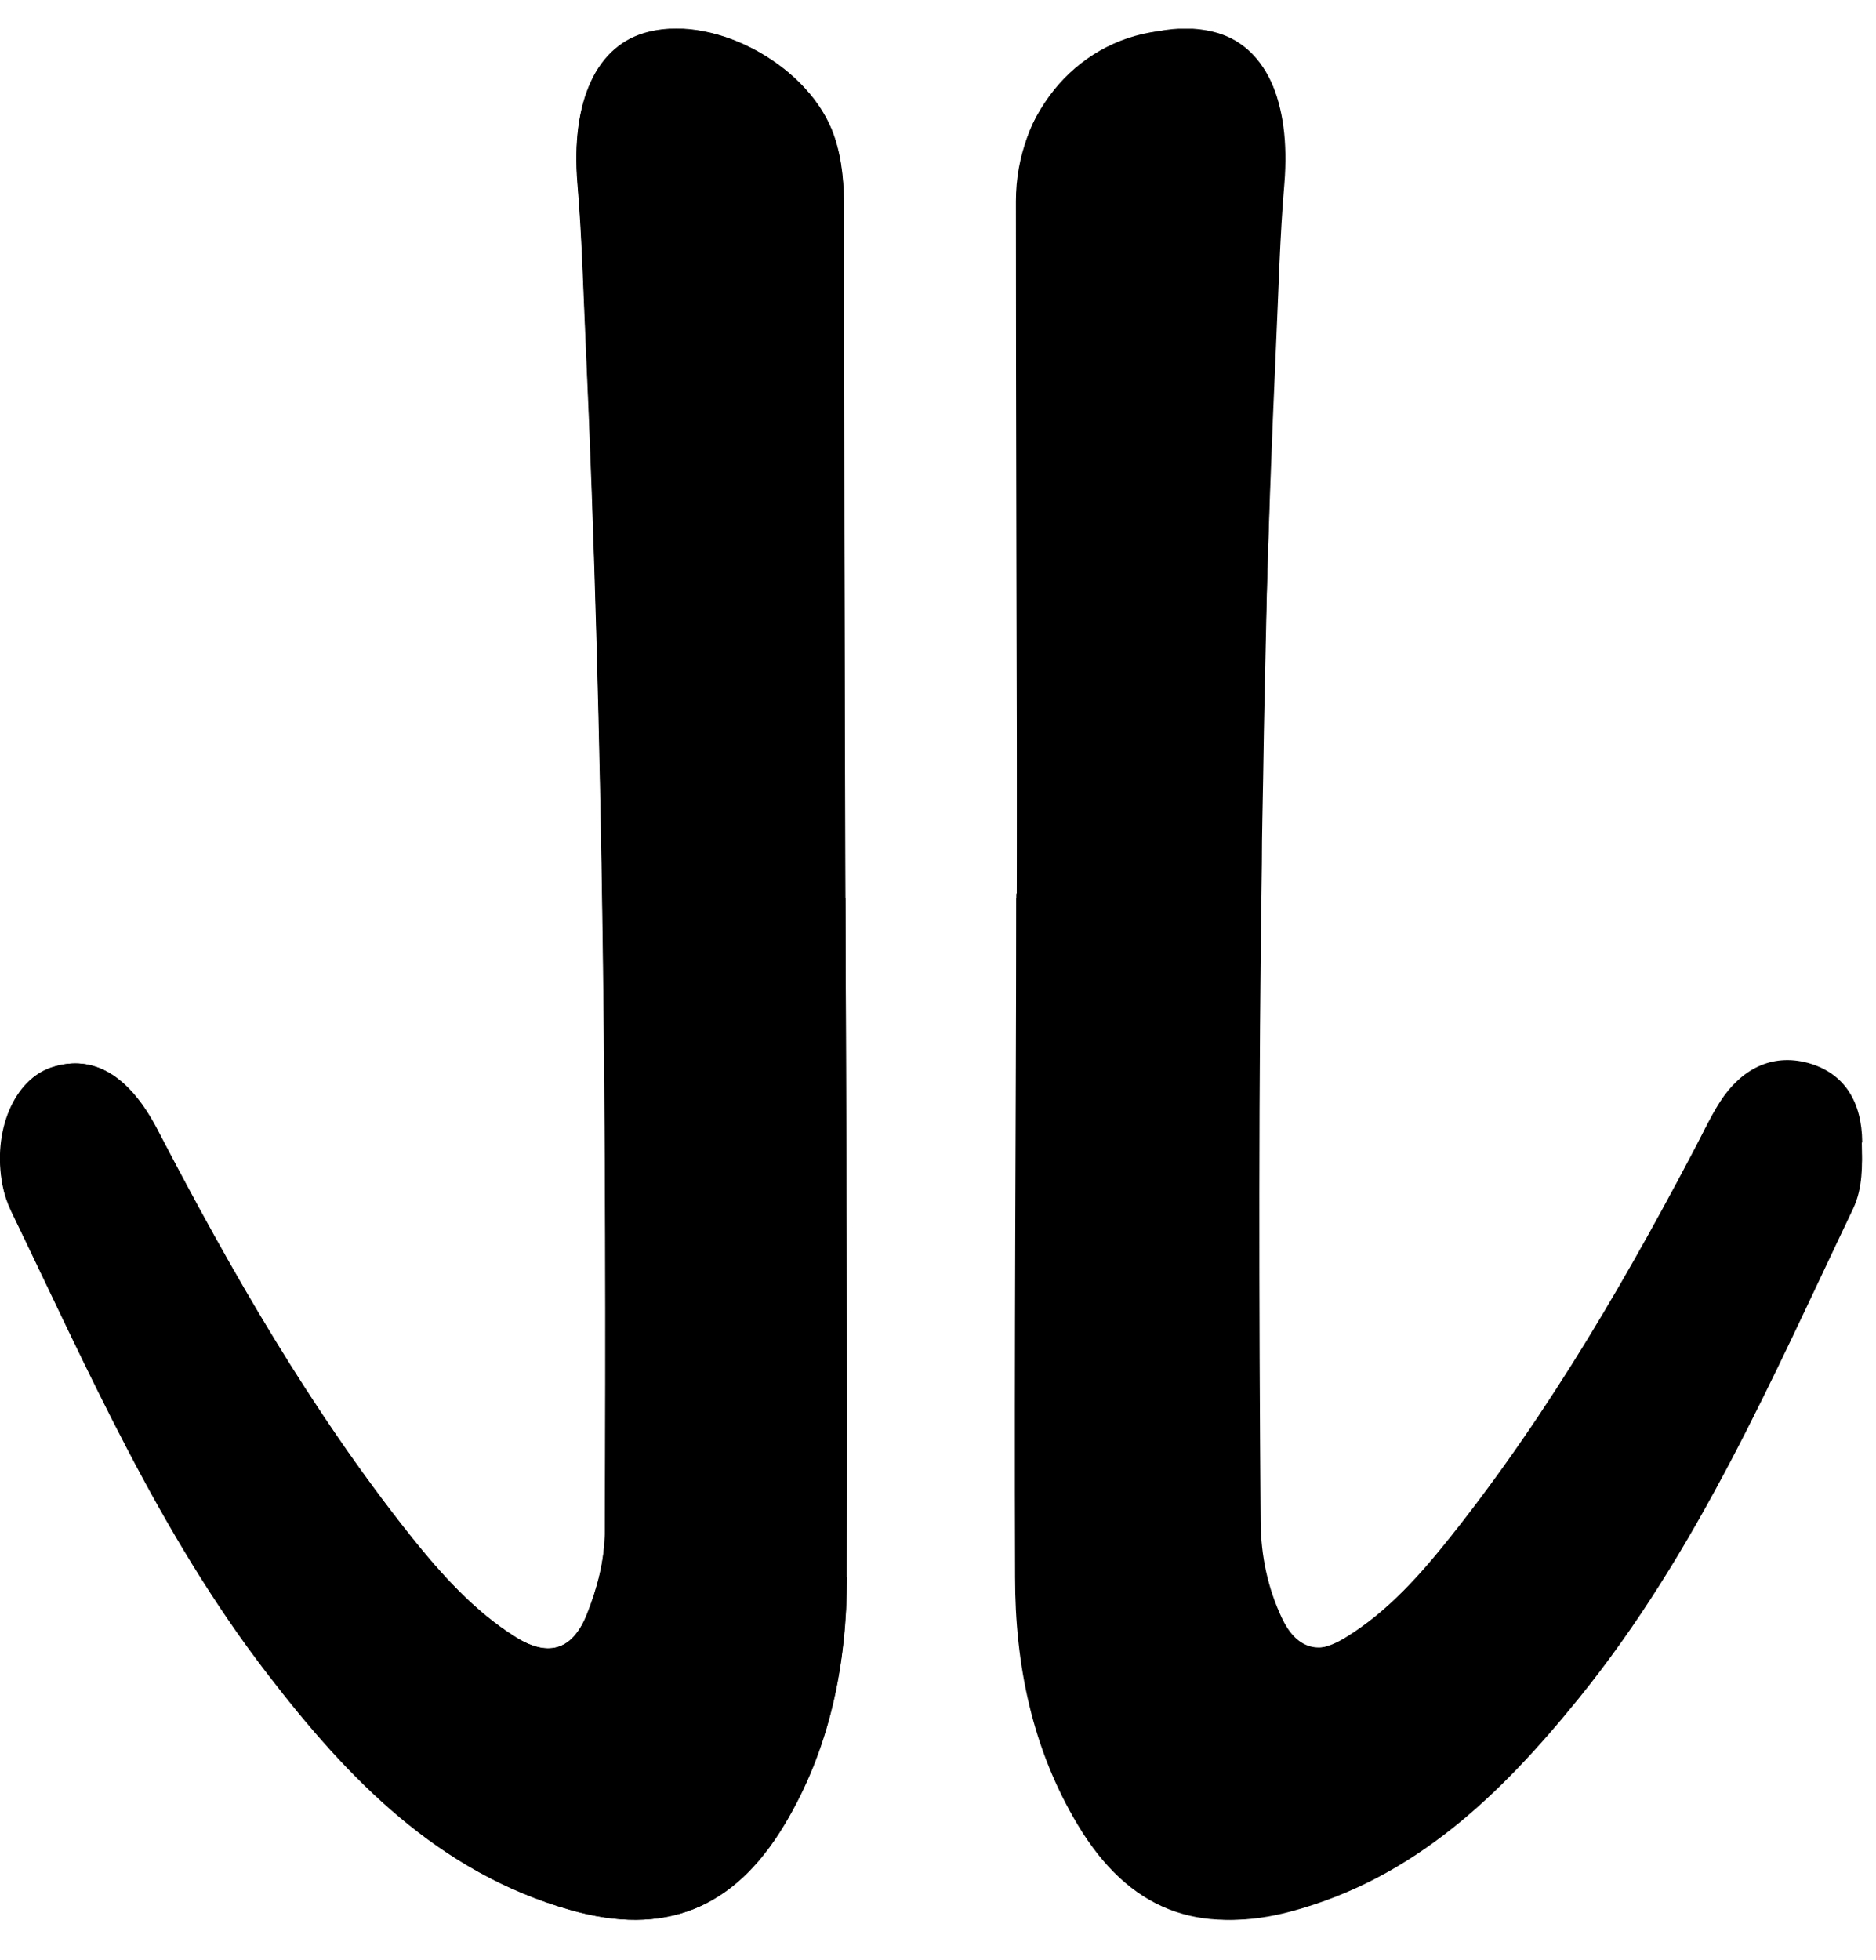 <svg width="45" height="47" viewBox="0 0 45 47" fill="none" xmlns="http://www.w3.org/2000/svg">
<g clip-path="url(#clip0_656_71102)">
<path d="M20.309 37.819C20.329 32.398 20.299 26.968 20.279 21.549C20.259 16.049 20.249 10.549 20.249 5.059C20.249 4.439 20.209 3.838 20.009 3.259C19.449 1.619 17.219 0.369 15.579 0.769C14.309 1.079 13.689 2.438 13.859 4.409C13.969 5.699 13.999 6.989 14.059 8.278C14.489 17.748 14.559 27.238 14.509 36.718C14.509 37.408 14.339 38.059 14.089 38.699C13.749 39.538 13.189 39.758 12.389 39.269C11.369 38.629 10.579 37.739 9.839 36.819C7.449 33.809 5.549 30.488 3.779 27.088C3.099 25.779 2.239 25.279 1.269 25.588C0.359 25.878 -0.171 27.119 0.069 28.419C0.109 28.628 0.179 28.838 0.269 29.029C2.119 32.858 3.829 36.758 6.439 40.158C8.369 42.648 10.519 44.898 13.689 45.798C15.939 46.438 17.599 45.779 18.809 43.769C19.909 41.949 20.309 39.919 20.319 37.819H20.309ZM44.669 27.378C44.659 26.448 44.269 25.738 43.369 25.488C42.479 25.248 41.749 25.659 41.259 26.419C40.989 26.838 40.789 27.308 40.559 27.748C38.949 30.828 37.209 33.828 35.079 36.589C34.279 37.599 33.449 38.589 32.319 39.279C31.599 39.718 31.079 39.498 30.749 38.798C30.409 38.078 30.249 37.309 30.239 36.508C30.199 31.238 30.189 25.959 30.269 20.678C30.269 19.998 30.289 19.328 30.299 18.659C30.319 17.169 30.359 15.678 30.389 14.188C30.399 13.698 30.419 13.209 30.429 12.719C30.439 12.368 30.449 12.018 30.459 11.668V11.659C30.479 10.819 30.509 9.989 30.539 9.149C30.609 7.208 30.759 5.269 30.759 3.338C30.759 1.528 29.679 0.589 27.969 0.729C25.929 0.889 24.369 2.628 24.369 4.829C24.369 10.358 24.389 15.899 24.399 21.428H24.379C24.389 26.858 24.379 32.279 24.429 37.709C24.449 39.949 24.889 42.108 26.149 44.038C27.319 45.809 28.919 46.389 30.989 45.828C33.949 45.029 36.009 43.019 37.859 40.739C40.729 37.199 42.509 33.048 44.449 28.988C44.689 28.479 44.669 27.948 44.659 27.409L44.669 27.378Z" fill="black"/>
<path d="M20.28 21.539C20.29 26.969 20.33 32.389 20.31 37.819C20.31 39.919 19.9 41.939 18.8 43.769C17.59 45.779 15.93 46.439 13.68 45.799C10.51 44.899 8.35 42.659 6.43 40.159C3.81 36.769 2.11 32.849 0.26 29.029C0.17 28.839 0.1 28.629 0.06 28.419C-0.19 27.119 0.34 25.879 1.25 25.589C2.23 25.279 3.09 25.779 3.77 27.089C5.54 30.489 7.45 33.809 9.84 36.819C10.58 37.749 11.36 38.639 12.39 39.269C13.19 39.759 13.75 39.539 14.08 38.699C14.33 38.069 14.5 37.419 14.51 36.719C14.55 27.229 14.48 17.749 14.05 8.269C13.99 6.979 13.96 5.689 13.85 4.399C13.69 2.429 14.3 1.059 15.57 0.759C17.21 0.359 19.44 1.609 20 3.249C20.2 3.829 20.24 4.439 20.24 5.049C20.24 10.549 20.26 16.039 20.27 21.539H20.28Z" fill="black"/>
<path d="M24.379 21.539C24.369 26.969 24.329 32.389 24.349 37.819C24.349 39.919 24.759 41.939 25.859 43.769C27.069 45.779 28.729 46.439 30.979 45.799C34.149 44.899 36.309 42.659 38.229 40.159C40.849 36.769 42.549 32.849 44.399 29.029C44.489 28.839 44.559 28.629 44.599 28.419C44.849 27.119 44.319 25.879 43.409 25.589C42.429 25.279 41.569 25.779 40.889 27.089C39.119 30.489 37.209 33.809 34.819 36.819C34.079 37.749 33.299 38.639 32.269 39.269C31.469 39.759 30.909 39.539 30.579 38.699C30.329 38.069 30.159 37.419 30.149 36.719C30.109 27.229 30.179 17.749 30.609 8.269C30.669 6.979 30.699 5.689 30.809 4.399C30.969 2.429 30.359 1.059 29.089 0.759C27.449 0.359 25.219 1.609 24.659 3.249C24.459 3.829 24.419 4.439 24.419 5.049C24.419 10.549 24.399 16.039 24.389 21.539H24.379Z" fill="black"/>
</g>
<defs>
<clipPath id="clip0_656_71102">
<rect width="44.67" height="45.35" fill="white" transform="translate(0 0.689)"/>
</clipPath>
</defs>
</svg>

